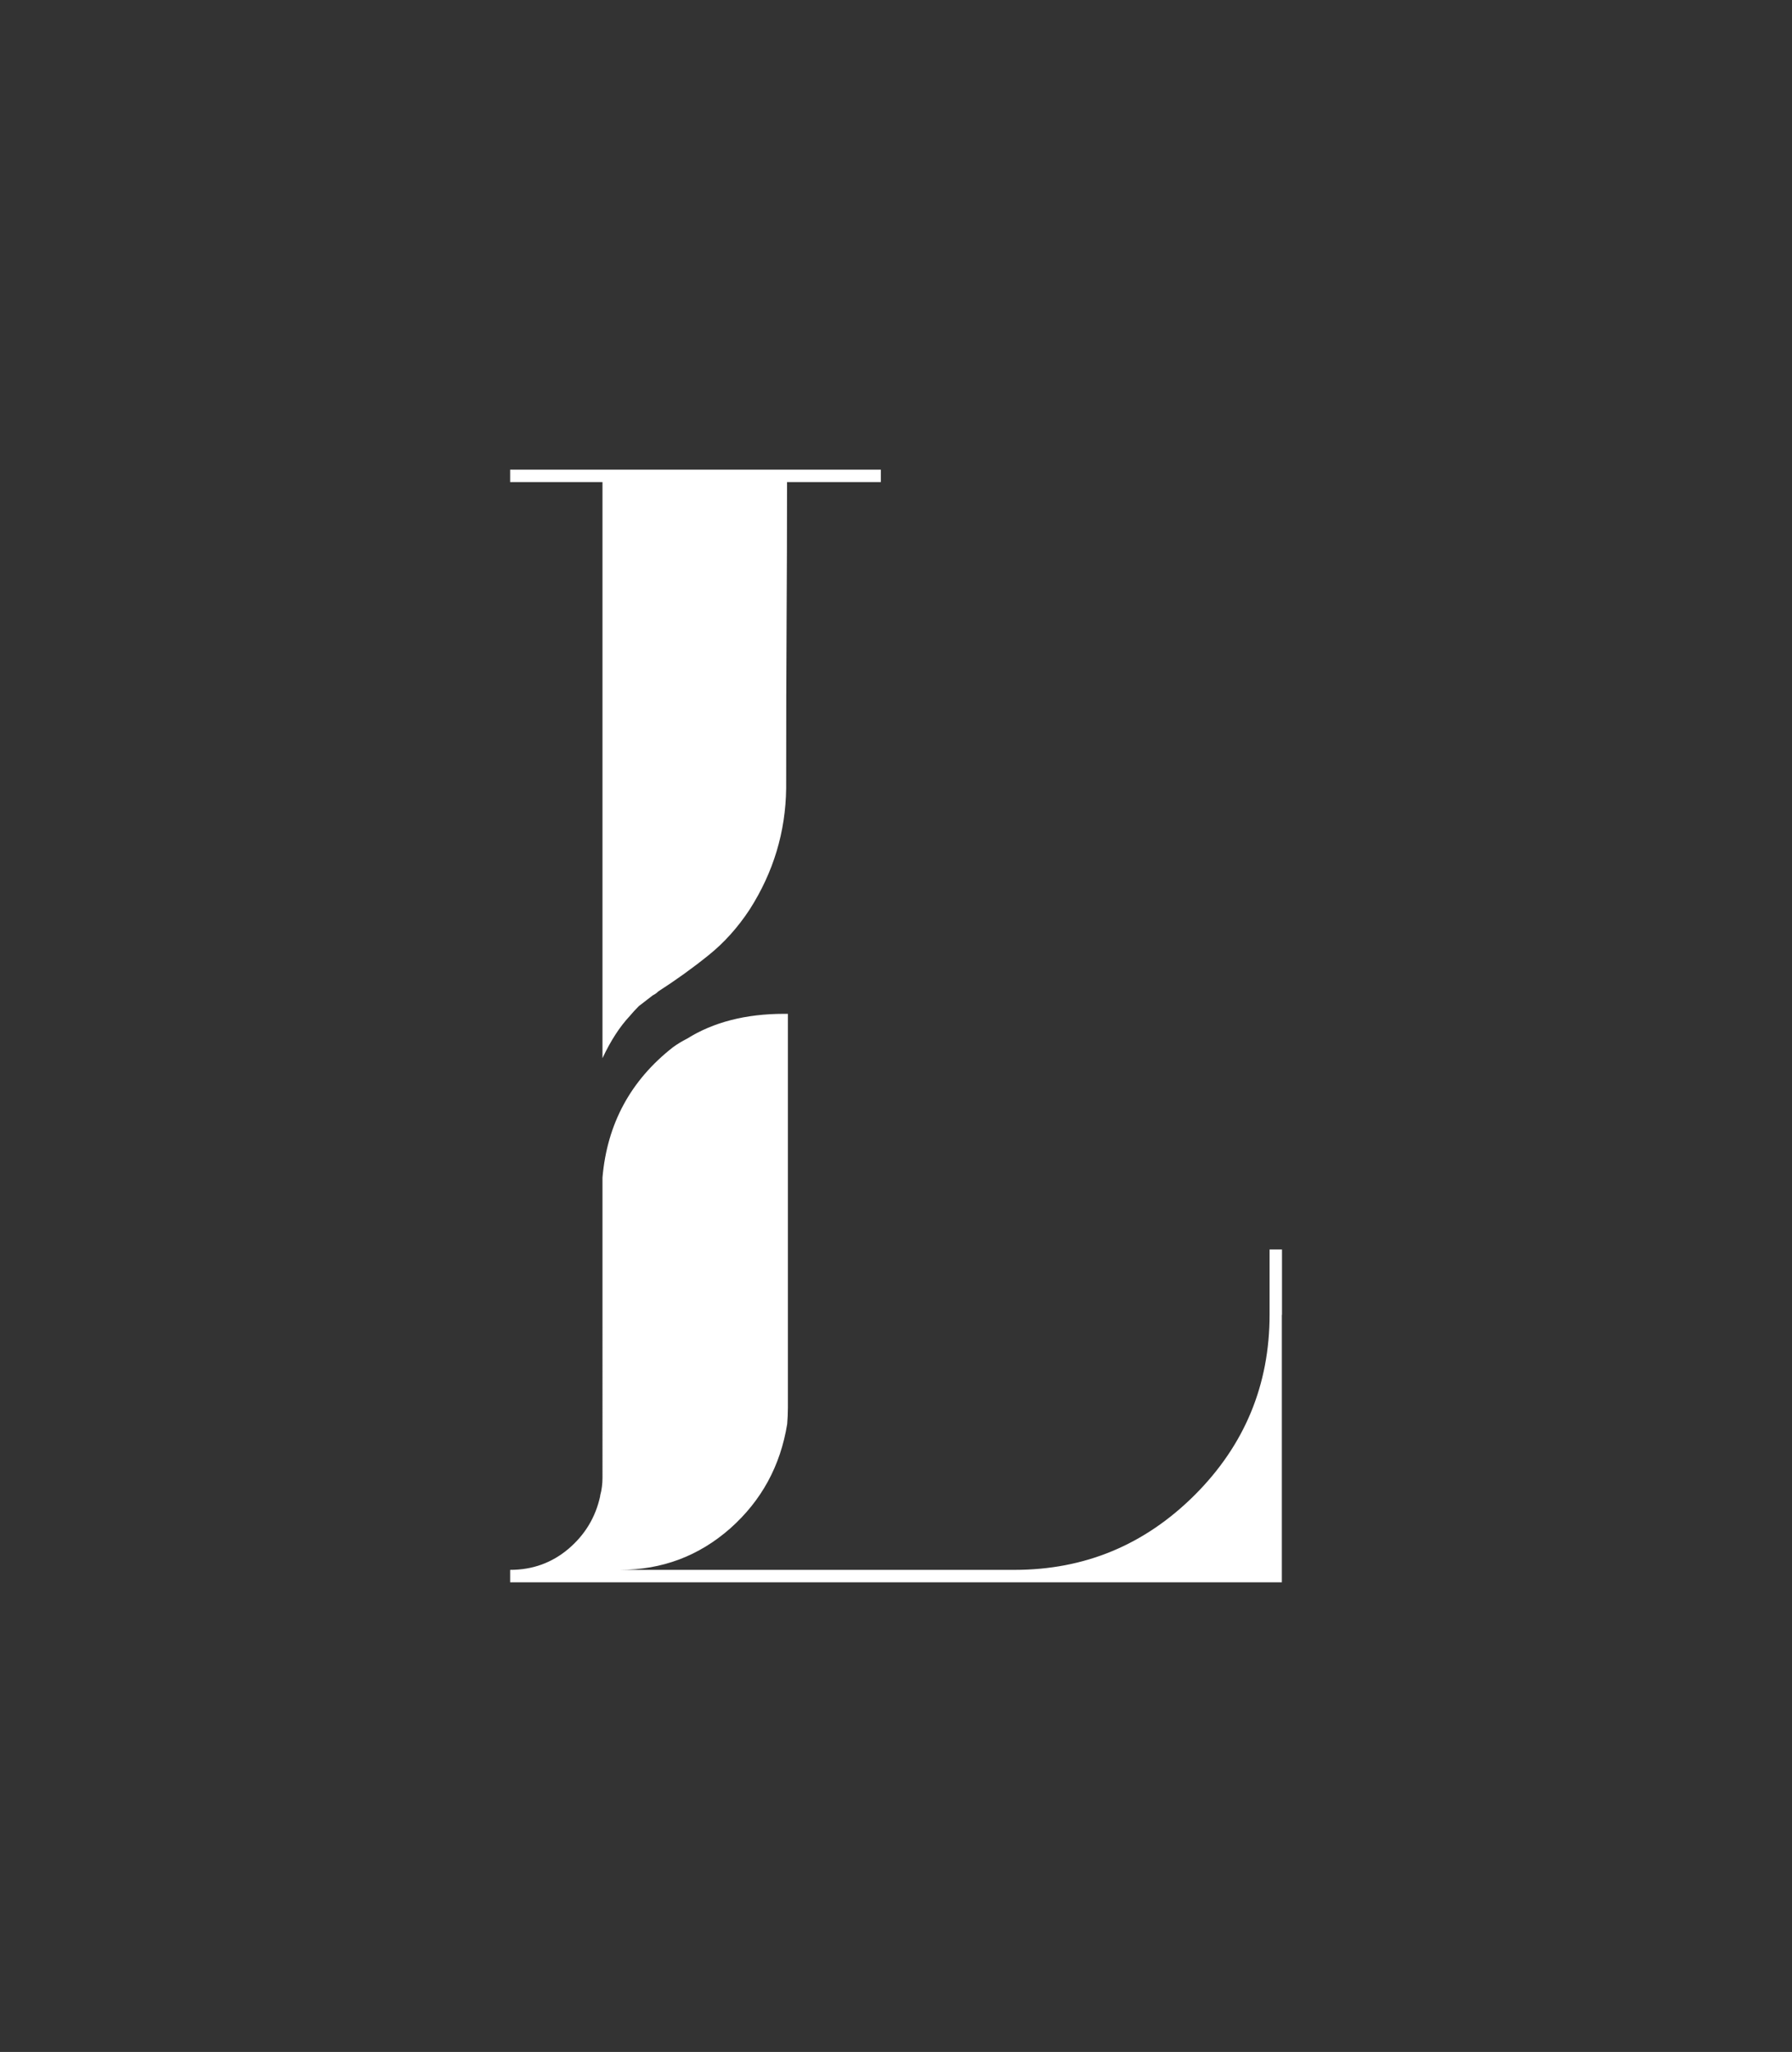 <?xml version="1.0" encoding="UTF-8"?>
<!-- Generator: Adobe Illustrator 27.0.1, SVG Export Plug-In . SVG Version: 6.00 Build 0)  -->
<svg xmlns="http://www.w3.org/2000/svg" xmlns:xlink="http://www.w3.org/1999/xlink" version="1.1" id="Слой_1" x="0px" y="0px" viewBox="0 0 124 142" style="enable-background:new 0 0 124 142;" xml:space="preserve">
<rect x="0" y="0" width="124" height="142" fill="#333333" stroke="none"/>
<style type="text/css">
	.st0{fill:#FFFFFF;}
</style>
<path class="st0" d="M41.69,73.23V33.36H35.3V32.5h25.65v0.86h-6.49c0,0.11,0,0.2,0,0.27c0,0.11,0,0.21,0,0.32  c0,2.72-0.01,5.66-0.03,8.83c-0.02,3.17-0.03,7.09-0.03,11.78c-0.04,3.01-0.88,5.8-2.52,8.37c-0.82,1.25-1.78,2.32-2.87,3.19  c-1.09,0.88-2.25,1.71-3.46,2.49c-0.11,0.11-0.23,0.2-0.38,0.27c-0.32,0.25-0.64,0.5-0.97,0.75c-0.21,0.21-0.43,0.45-0.64,0.7  C42.89,71.05,42.26,72.01,41.69,73.23z M88.7,90.99v18.51h-0.11H35.3v-0.86c1.54,0,2.88-0.48,4.03-1.45  c1.14-0.97,1.88-2.18,2.2-3.65v-0.05c0.11-0.39,0.16-0.81,0.16-1.24V81.49c0.32-3.72,1.95-6.73,4.88-9.02  c0.29-0.21,0.61-0.41,0.97-0.59c1.82-1.14,4.06-1.72,6.71-1.72h0.27v8.64c0,0.14,0,0.27,0,0.37v18.25c0,0.4-0.02,0.77-0.05,1.13  c-0.47,2.9-1.78,5.3-3.94,7.22c-2.17,1.91-4.71,2.87-7.65,2.87h27.31c4.87,0,9.02-1.73,12.48-5.18c3.45-3.45,5.18-7.61,5.18-12.48  v-4.51h0.86V90.99z"></path>
</svg>
